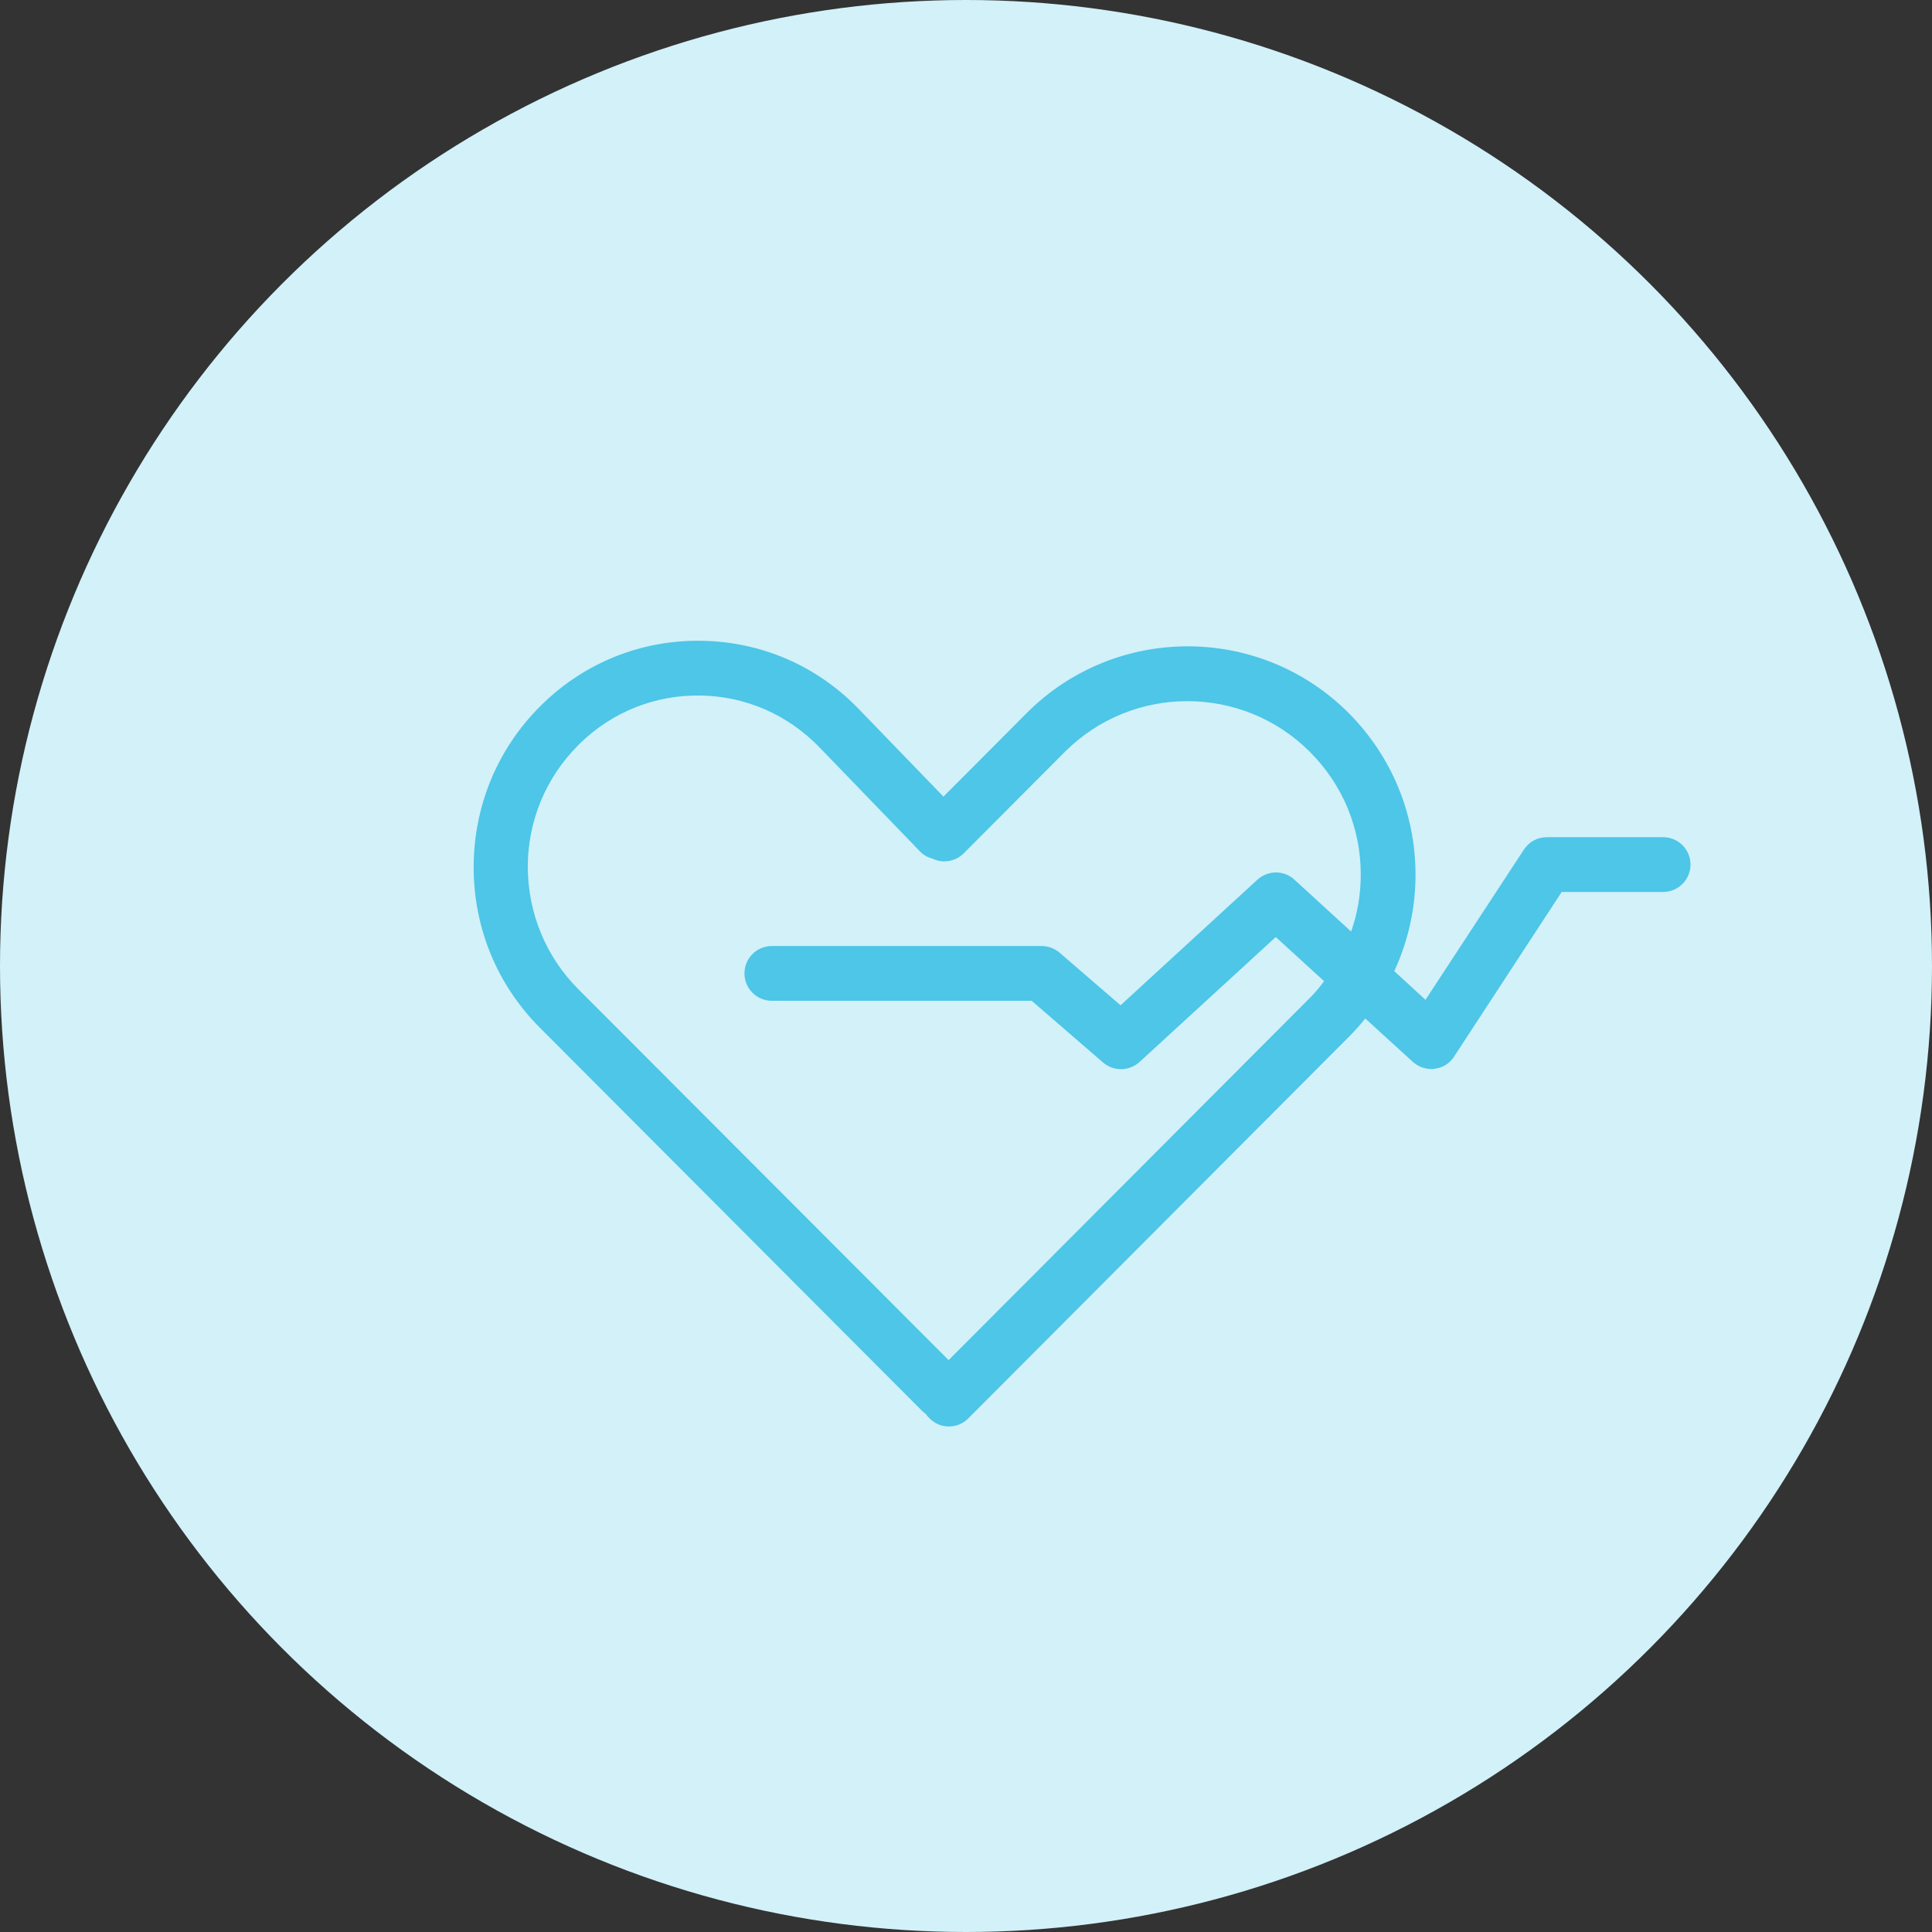 <?xml version="1.0" encoding="UTF-8"?> <!-- Generator: Adobe Illustrator 26.0.3, SVG Export Plug-In . SVG Version: 6.00 Build 0) --> <svg xmlns="http://www.w3.org/2000/svg" xmlns:xlink="http://www.w3.org/1999/xlink" id="Layer_1" x="0px" y="0px" viewBox="0 0 600 600" style="enable-background:new 0 0 600 600;" xml:space="preserve"><rect x="0" y="0" width="600" height="600" fill="#333333" stroke="none"/> <style type="text/css"> .st0{fill:#D2F1F9;} .st1{fill:#4DC6E7;} </style> <circle class="st0" cx="300" cy="300" r="300"></circle> <path class="st1" d="M516.5,260h-36.1c-2.9,0-5.5,1.4-7.1,3.8l-30.6,46.7l-9.7-8.9c4.3-9.3,6.6-19.4,6.6-29.9 c0-19-7.4-36.8-20.7-50.2c-27.6-27.7-72.5-27.7-100.1,0L293,247.4l-26.3-27.2c-12.9-13.4-30.2-20.9-48.8-21.2s-36.1,6.7-49.4,19.6 l-0.1,0.1l-0.2,0.2c-0.2,0.2-0.3,0.3-0.5,0.5c-13.3,13.3-20.6,31.1-20.6,49.9c0,18.9,7.3,36.6,20.6,49.9l118.6,118.9 c0.4,0.4,0.8,0.7,1.3,1.1c0.3,0.5,0.7,0.9,1.1,1.3c1.7,1.7,3.8,2.5,6,2.5s4.3-0.8,6-2.5L419,321.9c1.8-1.8,3.4-3.6,5-5.6l14.8,13.5 c1.6,1.4,3.6,2.2,5.7,2.2c0.4,0,0.7,0,1.1-0.1c2.5-0.3,4.7-1.7,6-3.8L485,277h31.5c4.7,0,8.5-3.8,8.5-8.5S521.2,260,516.5,260z M406.9,309.8L294.6,422.4l-115-115.2c-10.1-10.1-15.6-23.6-15.7-37.9c0-14.3,5.6-27.8,15.7-37.9l0.2-0.2c0.1-0.1,0.3-0.3,0.4-0.4 c10.1-9.8,23.3-15,37.3-14.8s27.1,5.9,36.9,16l31.3,32.4c1.1,1.2,2.5,1.9,4,2.3c3.1,1.5,7,0.9,9.6-1.7l31.4-31.5 c21-21,55.1-21,76.1,0c10.2,10.2,15.8,23.7,15.8,38.1c0,6.1-1,12.1-3,17.7L402,273.2c-3.2-3-8.2-3-11.5,0l-42.5,39l-18.9-16.3 c-1.5-1.3-3.5-2.1-5.5-2.1h-83.9c-4.7,0-8.5,3.8-8.5,8.5s3.8,8.5,8.5,8.5h80.7l22.2,19.2c3.3,2.8,8.1,2.7,11.3-0.2l42.3-38.8 l15,13.7C409.9,306.5,408.5,308.2,406.9,309.8z"></path> </svg> 